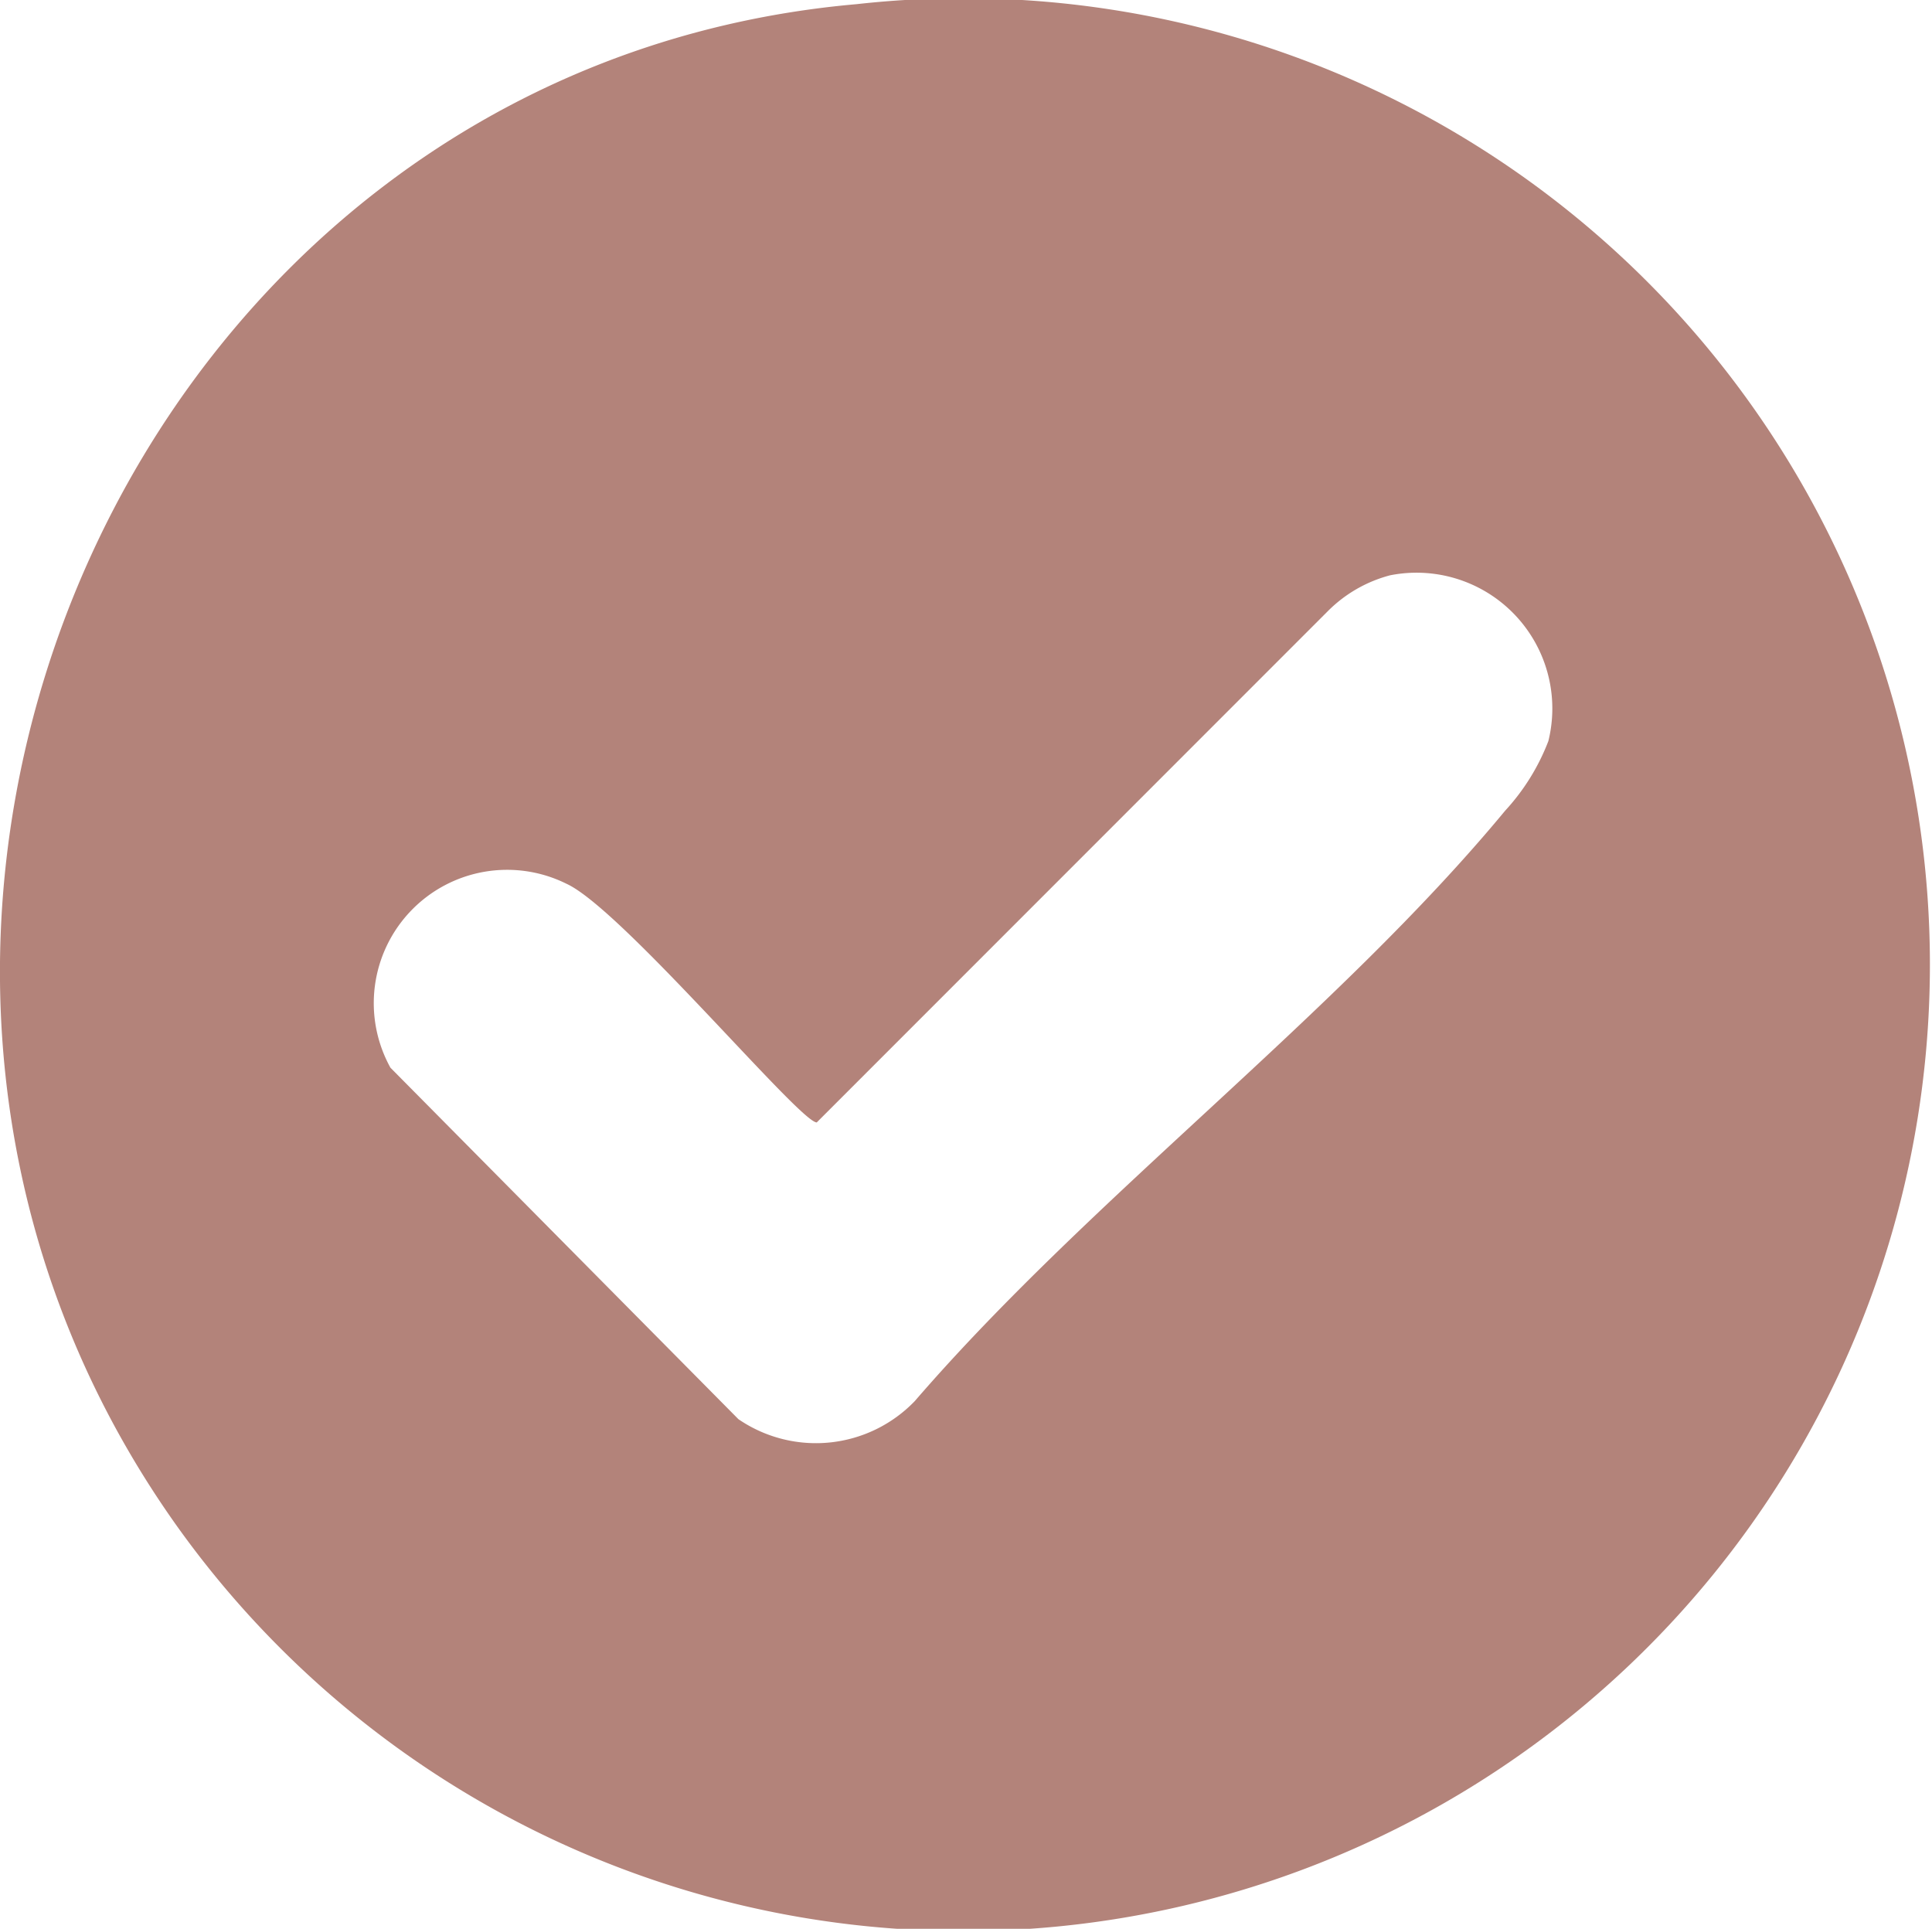 <svg xmlns="http://www.w3.org/2000/svg" xmlns:xlink="http://www.w3.org/1999/xlink" id="Grupo_839" data-name="Grupo 839" width="22.763" height="22.724" viewBox="0 0 22.763 22.724"><defs><clipPath id="clip-path"><rect id="Rect&#xE1;ngulo_402" data-name="Rect&#xE1;ngulo 402" width="22.763" height="22.724" fill="#b3837a"></rect></clipPath></defs><g id="Grupo_753" data-name="Grupo 753" clip-path="url(#clip-path)"><path id="Trazado_1060" data-name="Trazado 1060" d="M10.093.049a11.386,11.386,0,1,1-8.03,17.9C-2.876,10.963,1.544.8,10.093.049m6.285,6.729a1.615,1.615,0,0,0-.731.42L9.623,13.224c-.2,0-2.3-2.515-2.947-2.811A1.571,1.571,0,0,0,4.6,12.579L8.7,16.72a1.616,1.616,0,0,0,2.078-.213c2.072-2.4,4.964-4.549,6.956-6.956a2.562,2.562,0,0,0,.509-.82,1.6,1.6,0,0,0-1.865-1.953" transform="translate(0 0)" fill="#b3837a"></path></g></svg>